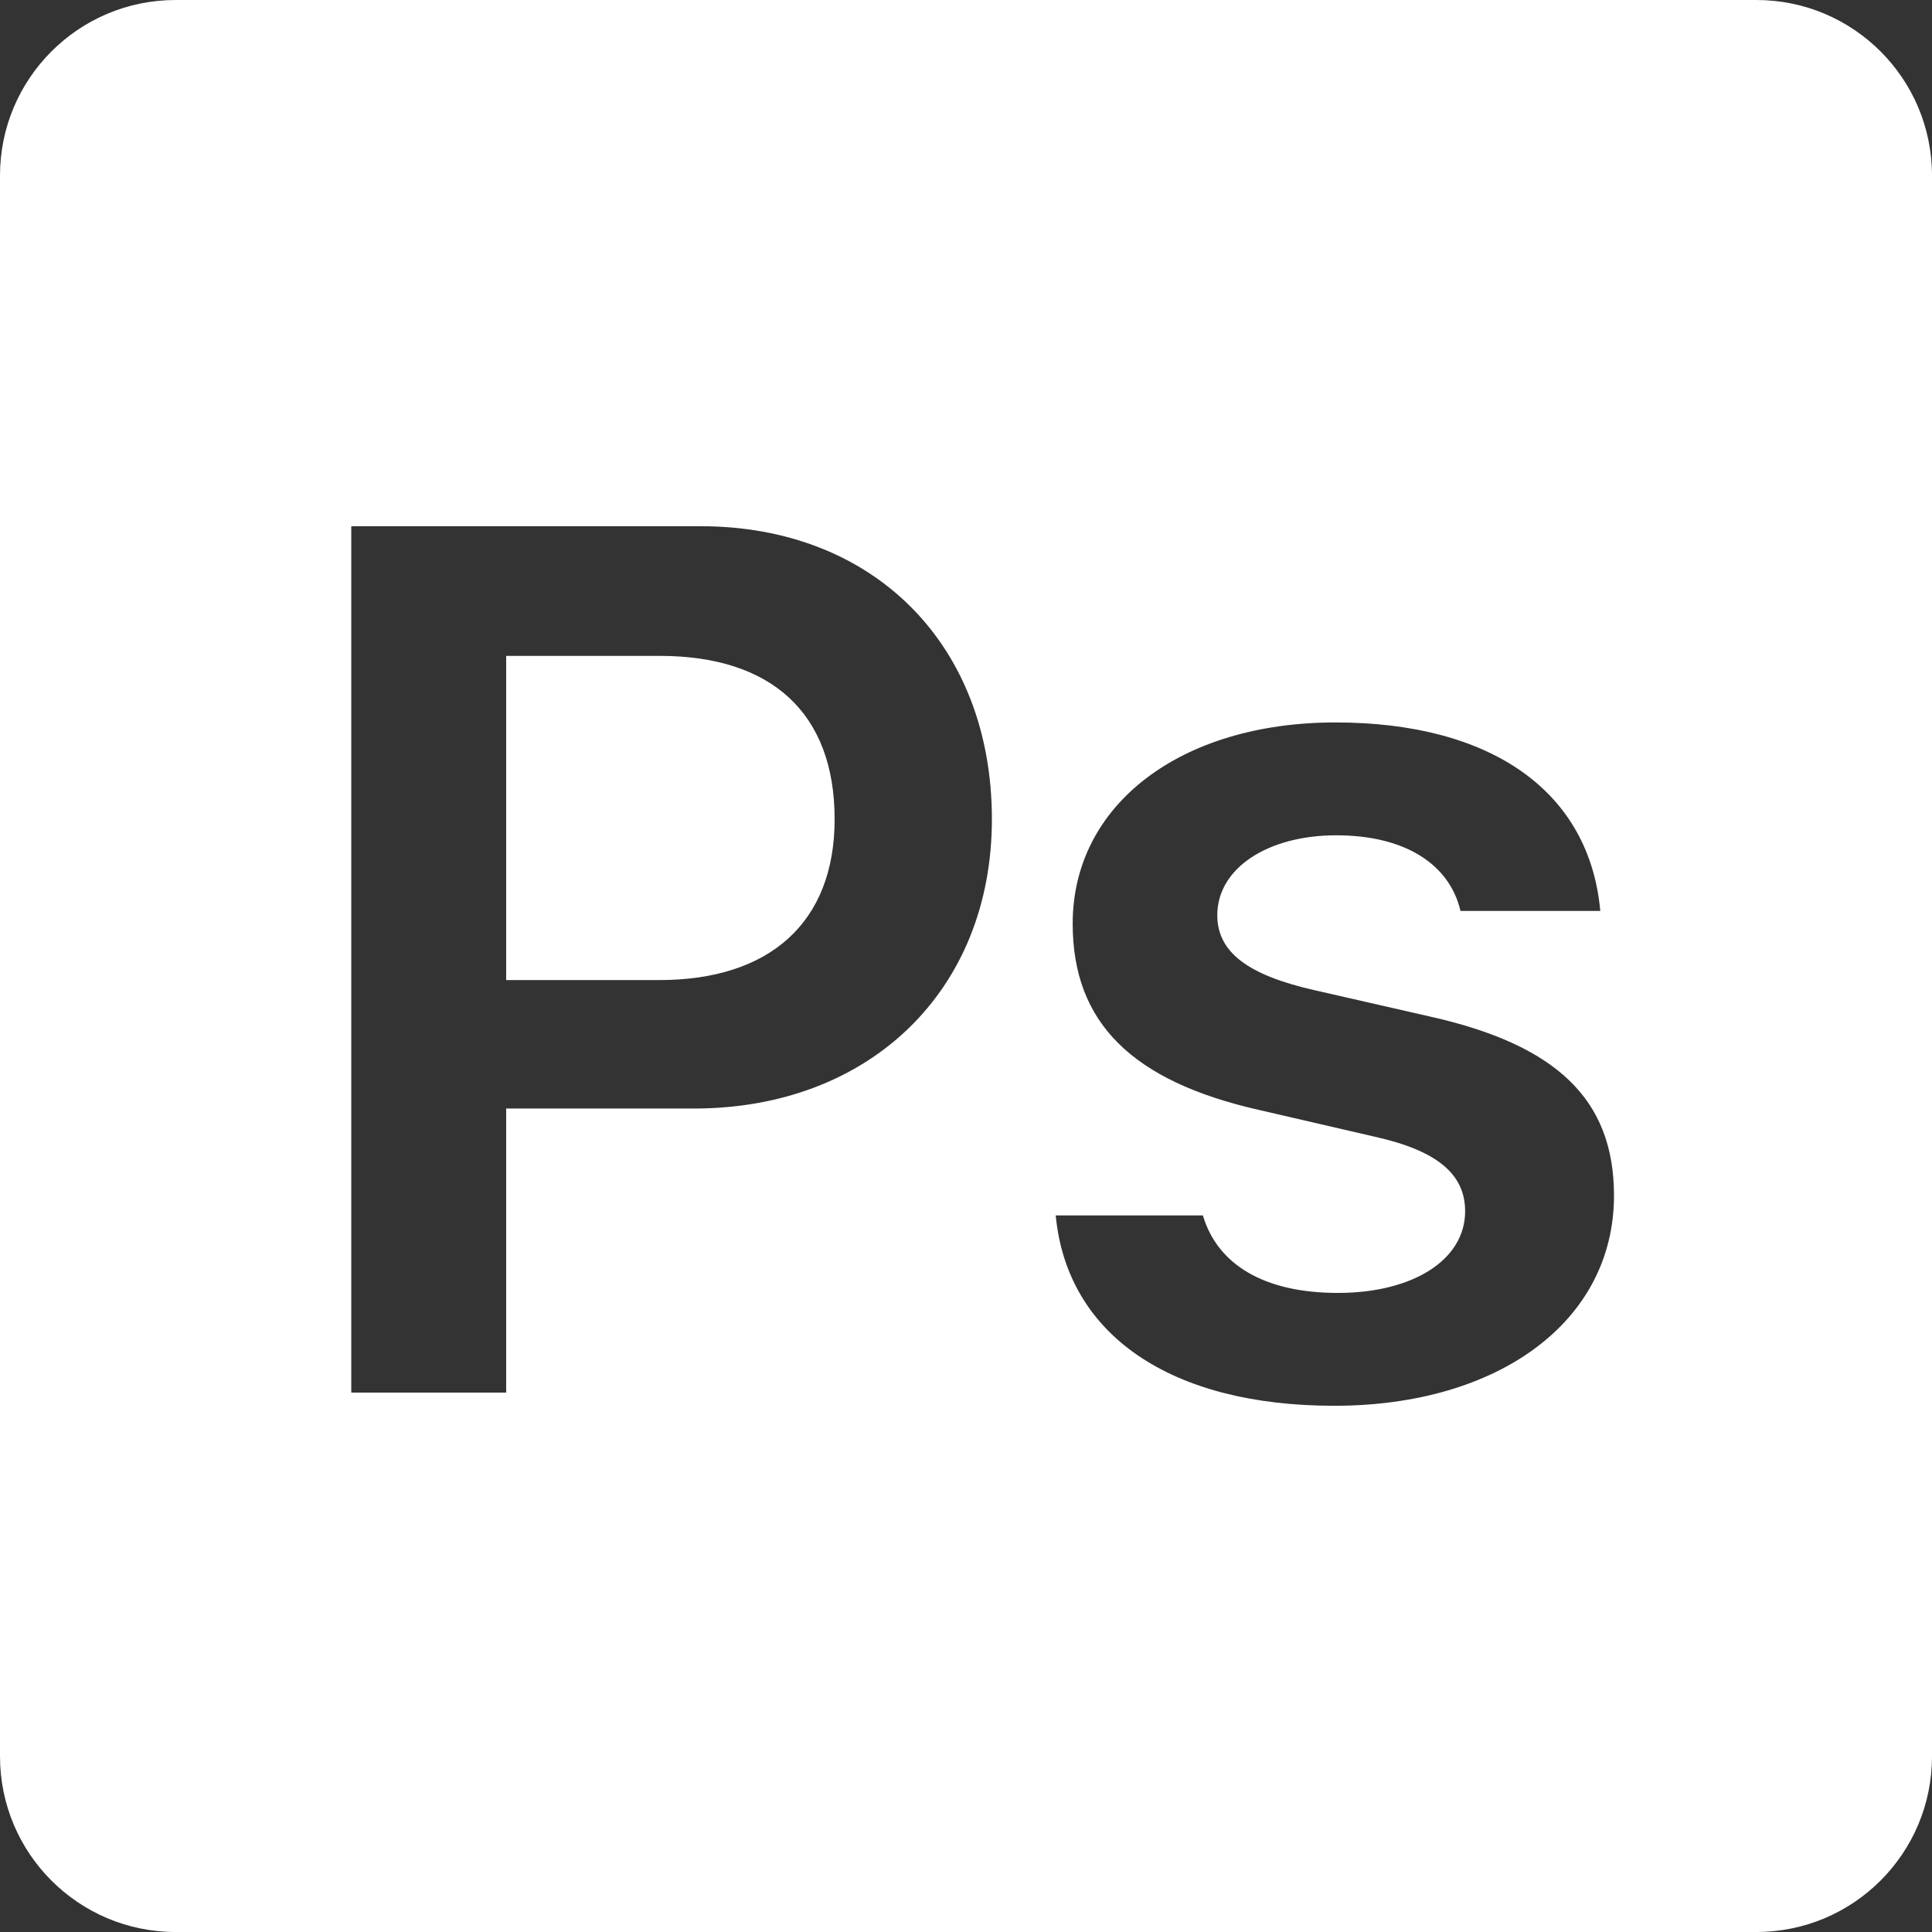 <?xml version="1.0" encoding="UTF-8"?> <svg xmlns="http://www.w3.org/2000/svg" width="92" height="92" viewBox="0 0 92 92" fill="none"><rect x="0" y="0" width="92" height="92" fill="#333333" stroke="none"/> <path d="M8.364 0C3.743 0 0 3.743 0 8.364V83.636C0 88.257 3.743 92 8.364 92H83.636C88.257 92 92 88.257 92 83.636V8.364C92 3.743 88.257 0 83.636 0H8.364ZM16.727 25.058H33.365C41.599 25.058 47.233 30.691 47.233 39.009C47.233 47.184 41.393 52.787 33.046 52.787H24.103V66.313H16.727V25.058ZM24.103 31.233V46.67H31.396C36.657 46.67 39.744 43.926 39.744 39.009C39.744 33.953 36.736 31.233 31.421 31.233H24.103ZM63.593 34.402C71.024 34.402 75.69 37.691 76.204 43.378H69.547C69.033 41.179 66.942 39.776 63.626 39.776C60.398 39.776 57.966 41.324 57.966 43.583C57.966 45.356 59.452 46.441 62.597 47.152L68.11 48.41C74.086 49.752 76.857 52.328 76.857 56.928C76.857 62.938 71.339 66.942 63.536 66.942C55.733 66.942 50.815 63.563 50.272 57.876H57.28C57.965 60.193 60.161 61.568 63.708 61.568C67.279 61.568 69.768 59.996 69.768 57.68C69.768 55.907 68.429 54.788 65.455 54.127L59.91 52.845C53.904 51.473 51.08 48.7 51.08 43.983C51.08 38.321 56.216 34.402 63.593 34.402Z" fill="white"></path> </svg> 